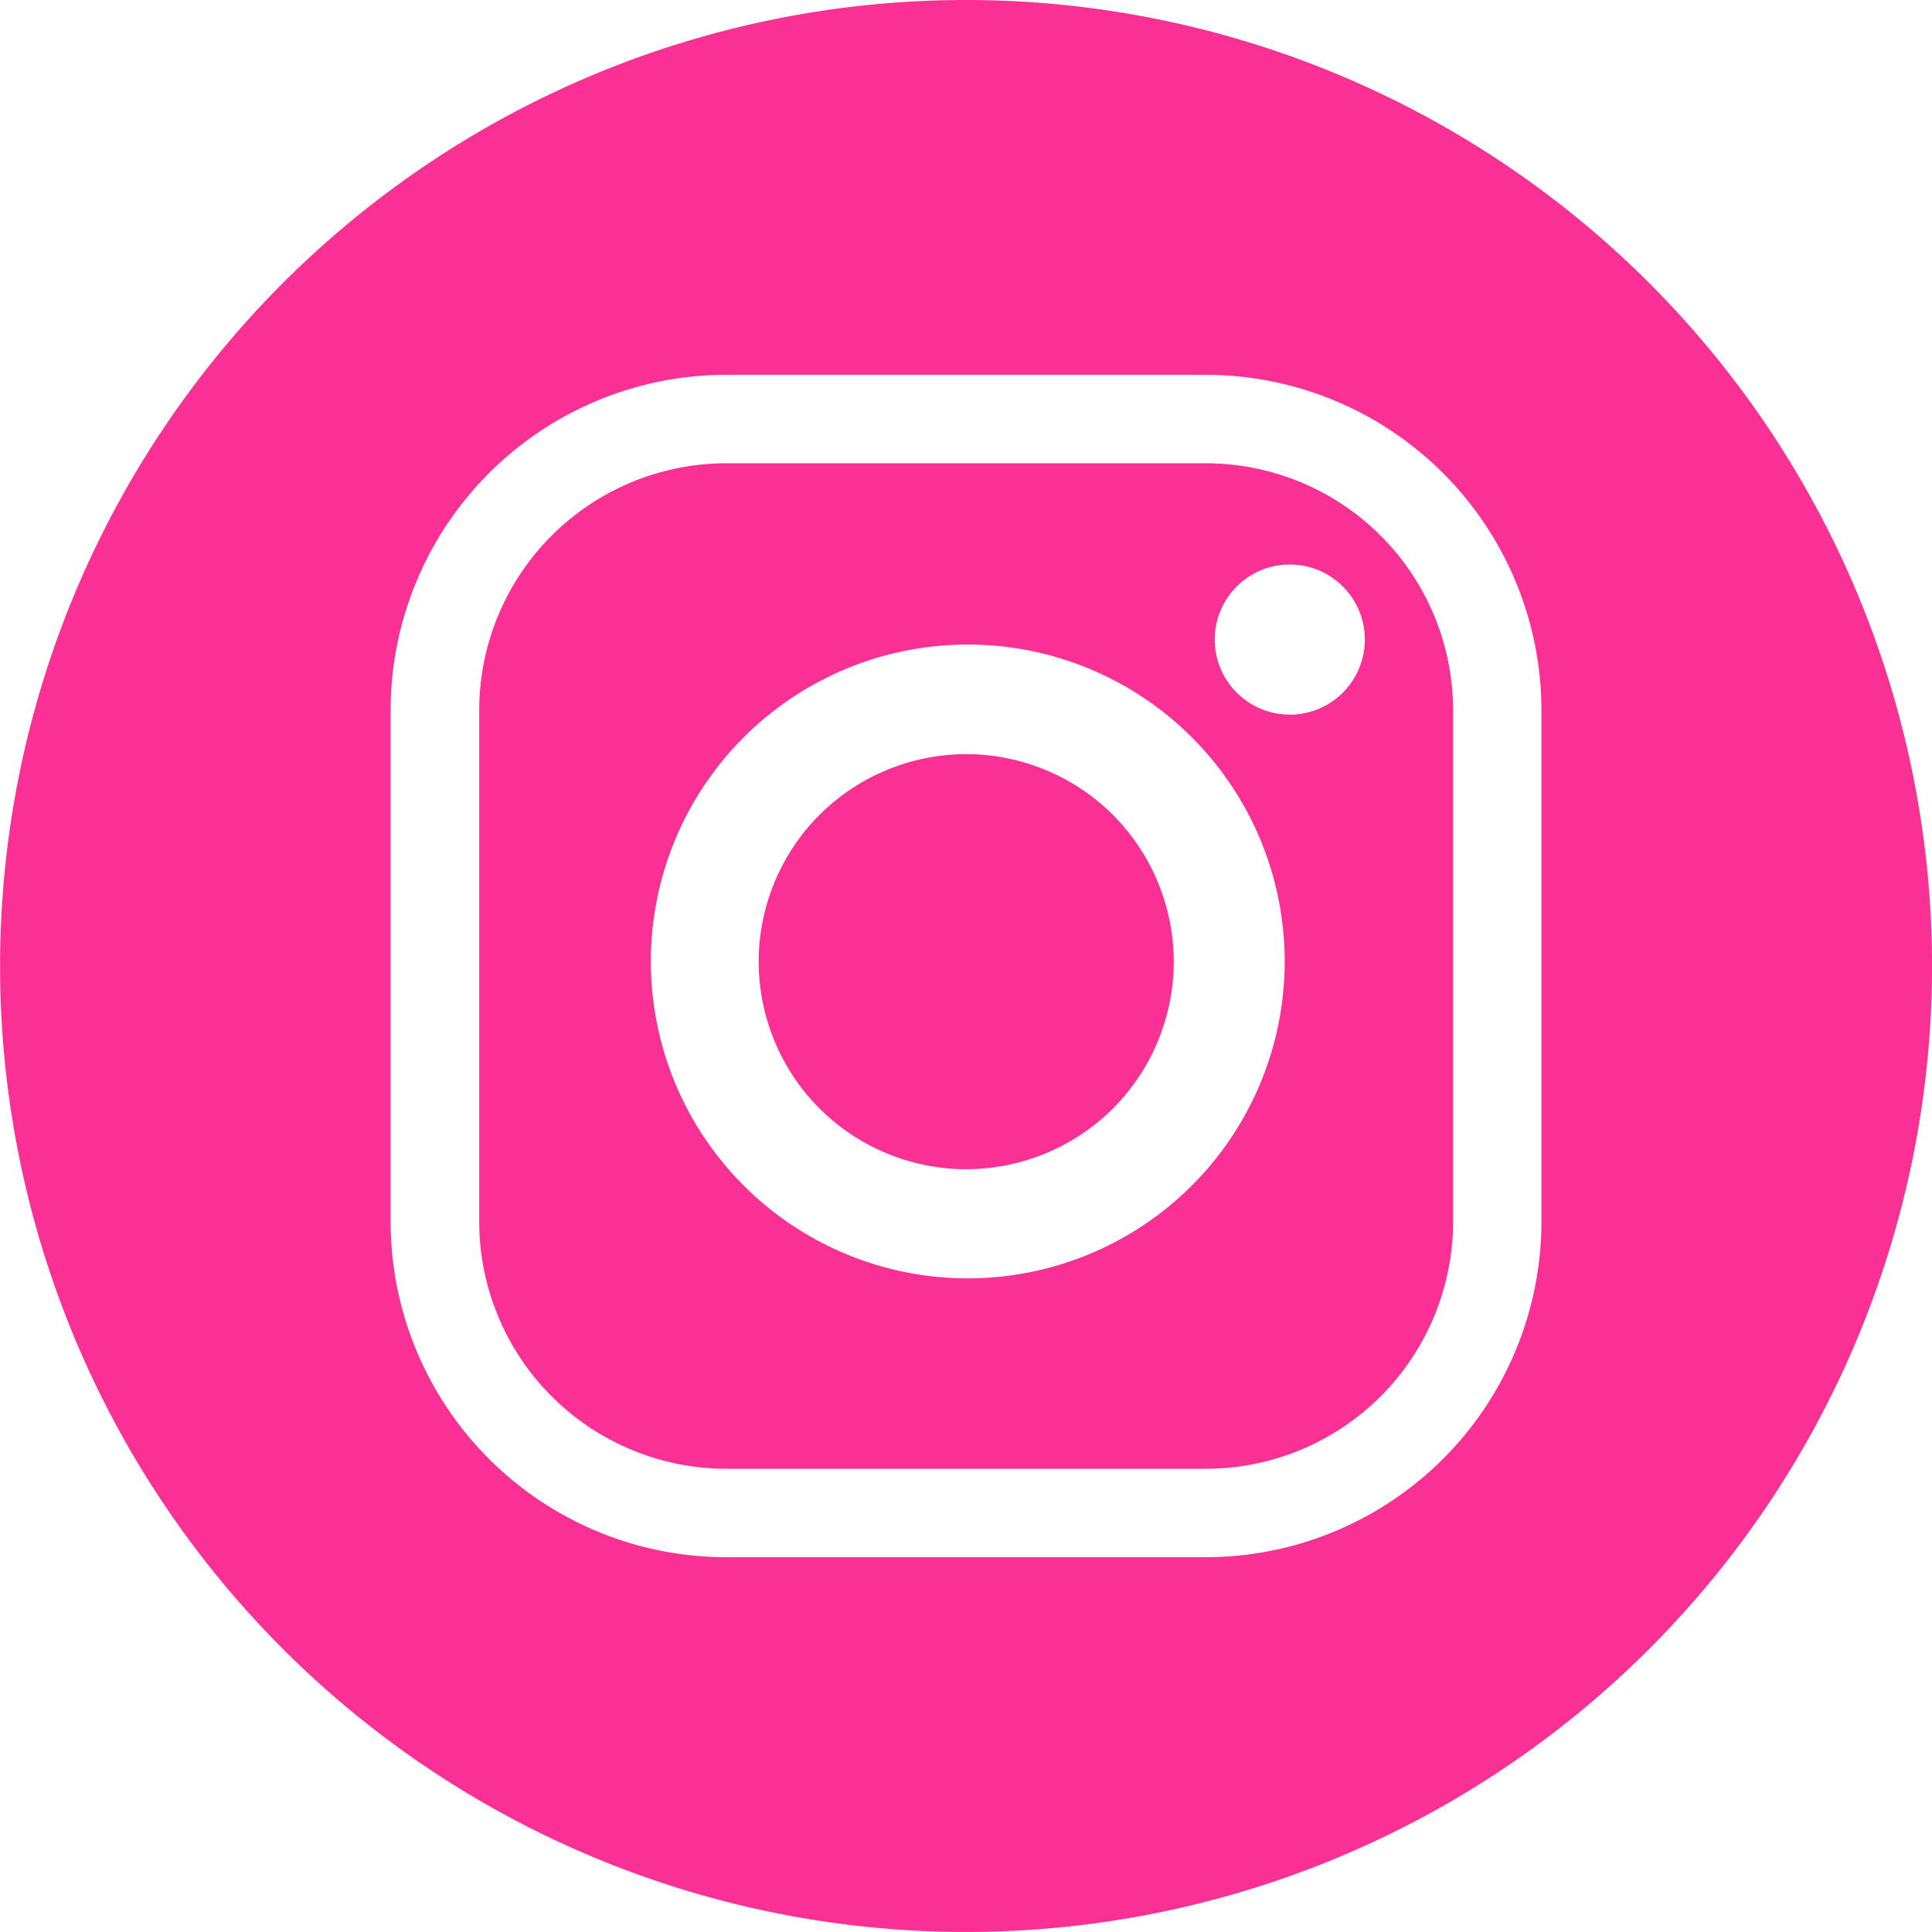 <svg id="Groupe_42" data-name="Groupe 42" xmlns="http://www.w3.org/2000/svg" width="45.923" height="45.922" viewBox="0 0 45.923 45.922">
  <circle id="Ellipse_1" data-name="Ellipse 1" cx="4.932" cy="4.932" r="4.932" transform="translate(16.523 25.528) rotate(-67.5)" fill="#fb3095"/>
  <path id="Tracé_29" data-name="Tracé 29" d="M1512.536,142.663H1501.1a5.877,5.877,0,0,0-5.855,5.855v12.189a5.879,5.879,0,0,0,5.855,5.856h11.439a5.879,5.879,0,0,0,5.855-5.856V148.518a5.877,5.877,0,0,0-5.855-5.855Zm-5.677,19.374a7.533,7.533,0,1,1,7.532-7.533A7.533,7.533,0,0,1,1506.858,162.037Zm7.654-13.4a1.784,1.784,0,1,1,1.783-1.784A1.784,1.784,0,0,1,1514.512,148.638Z" transform="translate(-1483.854 -131.651)" fill="#fb3095"/>
  <path id="Tracé_30" data-name="Tracé 30" d="M1508.438,133.219a22.961,22.961,0,1,0,22.962,22.962A22.961,22.961,0,0,0,1508.438,133.219Zm13.678,29.056a7.982,7.982,0,0,1-7.958,7.958h-11.439a7.981,7.981,0,0,1-7.958-7.958V150.086a7.982,7.982,0,0,1,7.958-7.958h11.439a7.983,7.983,0,0,1,7.958,7.958Z" transform="translate(-1485.476 -133.219)" fill="#fb3095"/>
</svg>

